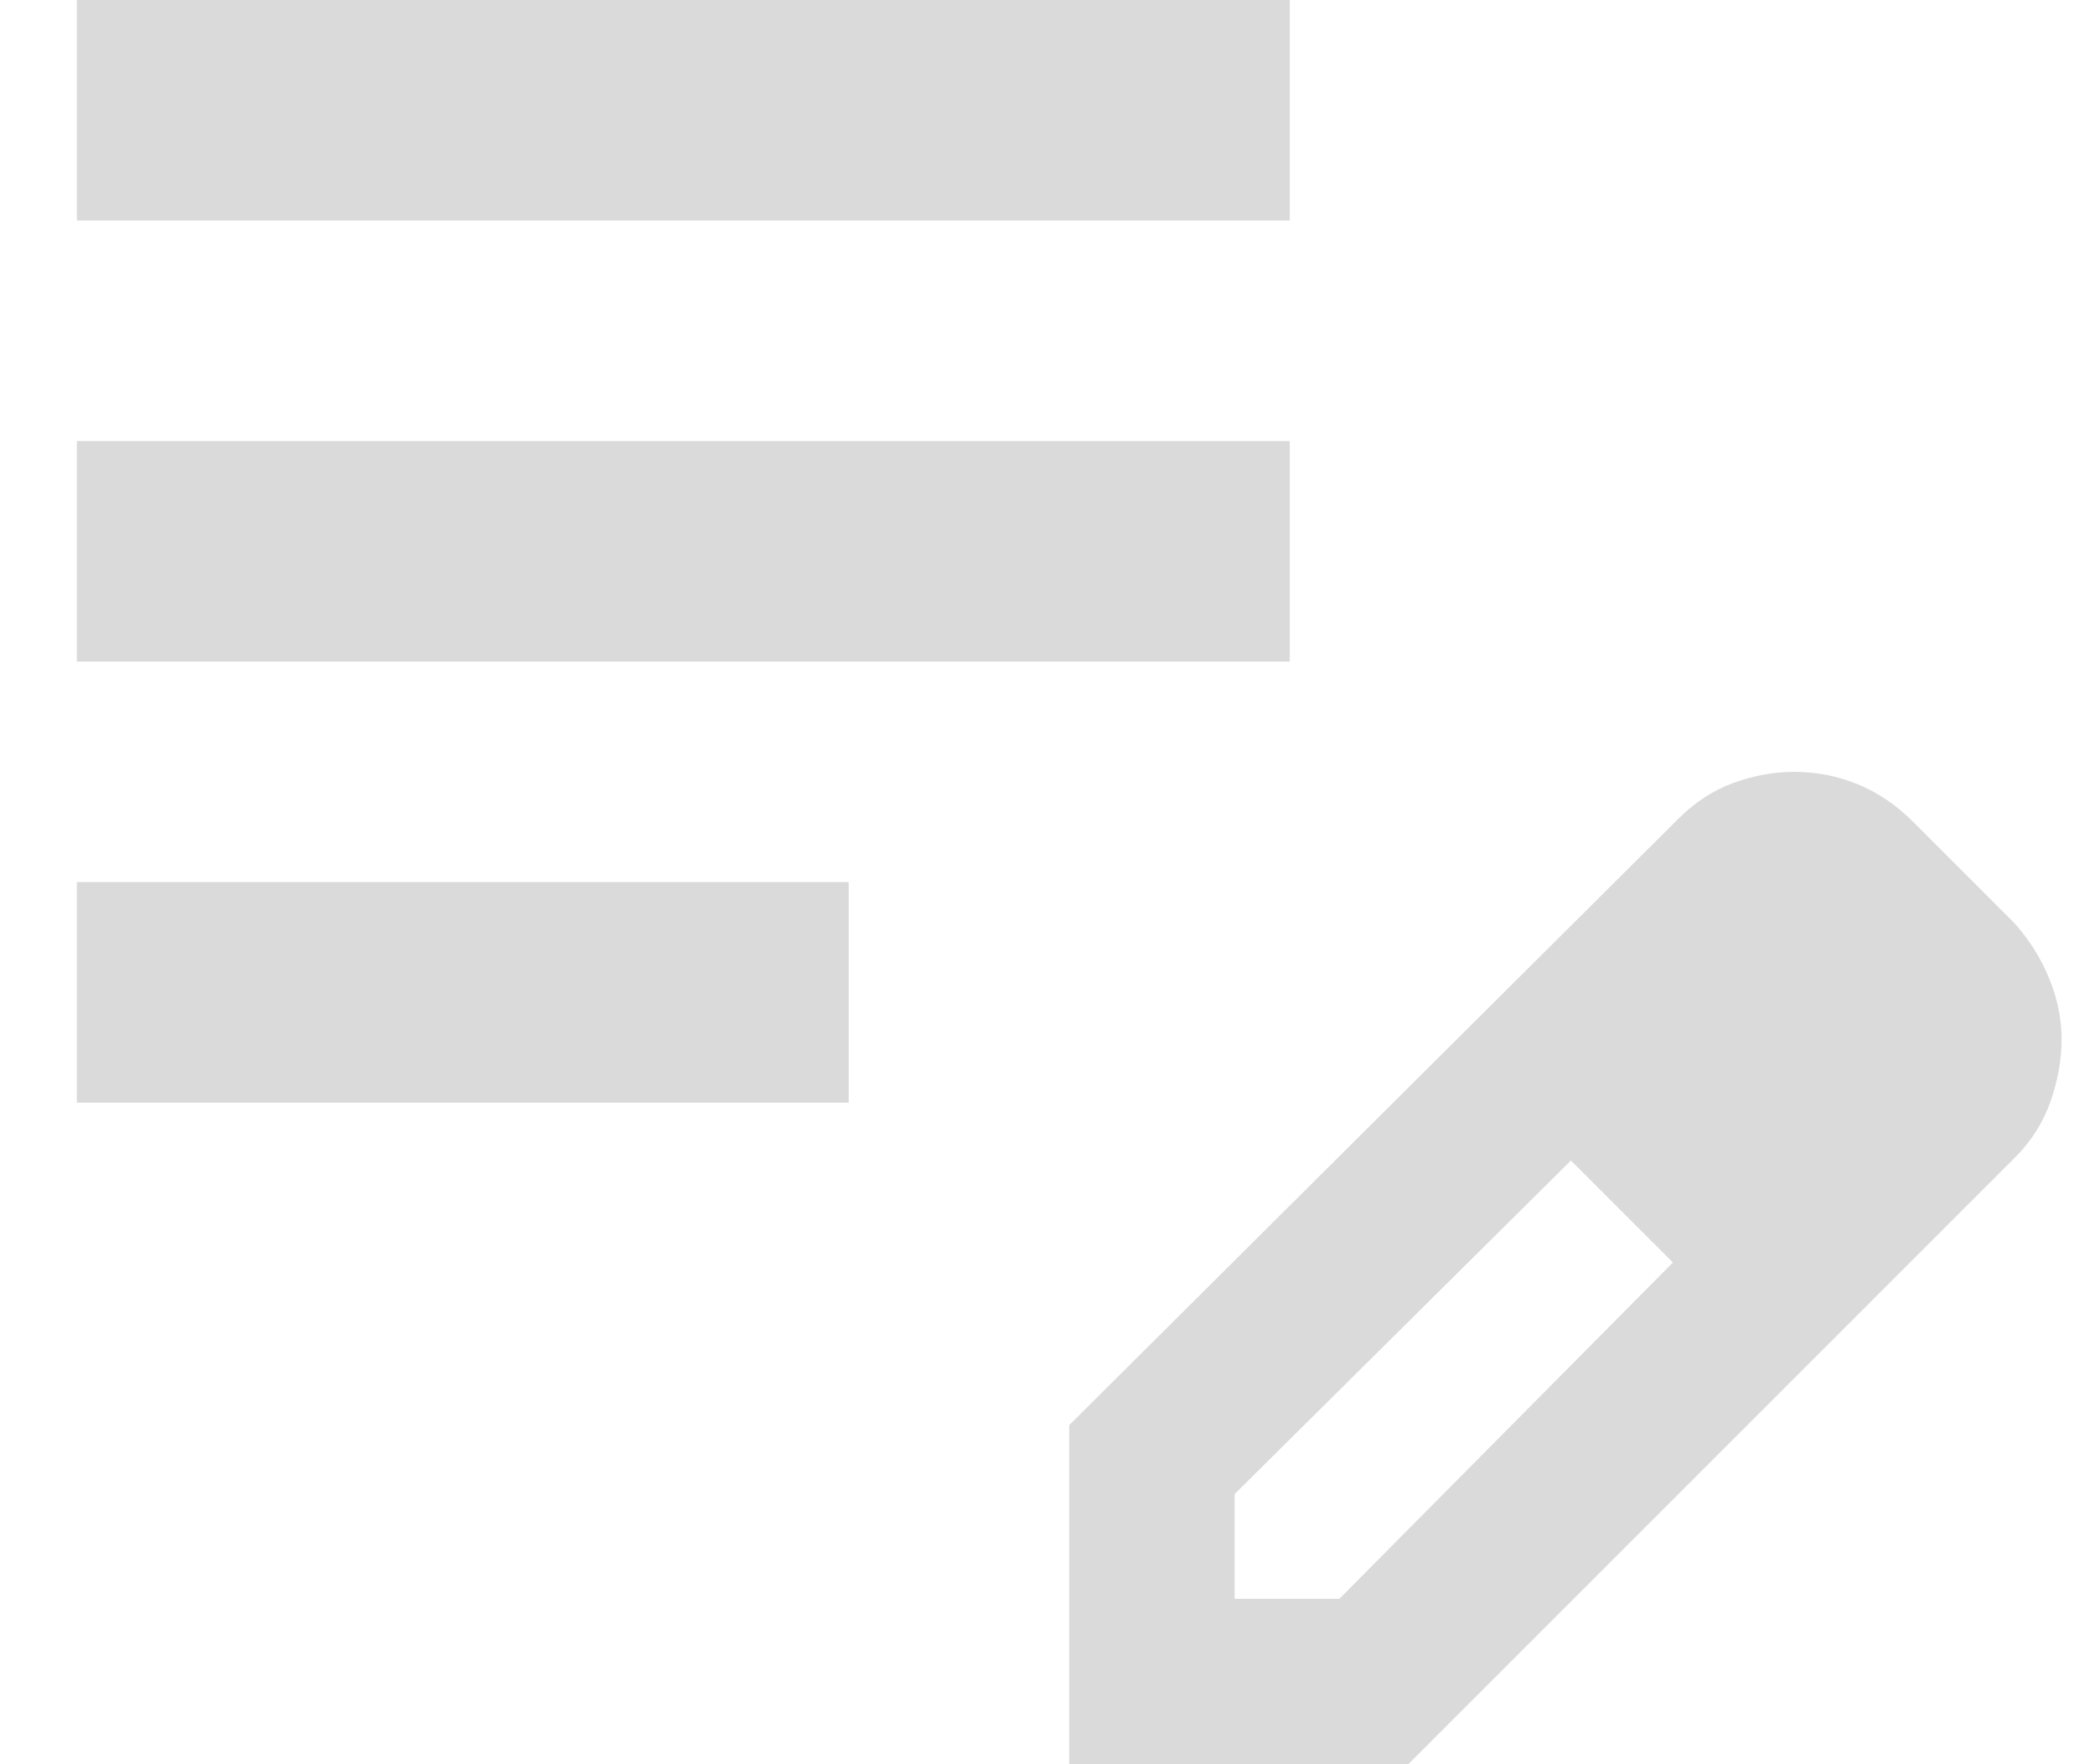<svg width="19" height="16" viewBox="0 0 19 16" fill="none" xmlns="http://www.w3.org/2000/svg">
<g id="Frame 4" clip-path="url(#clip0_334_2113)">
<path id="Vector" d="M0.697 10V8H7.697V10H0.697ZM0.697 6V4H11.697V6H0.697ZM0.697 2V0H11.697V2H0.697ZM9.697 16V12.925L15.222 7.425C15.372 7.275 15.539 7.167 15.722 7.1C15.906 7.033 16.089 7 16.272 7C16.472 7 16.664 7.037 16.847 7.112C17.031 7.188 17.197 7.3 17.347 7.45L18.272 8.375C18.406 8.525 18.51 8.692 18.585 8.875C18.66 9.058 18.697 9.242 18.697 9.425C18.697 9.608 18.664 9.796 18.597 9.988C18.531 10.179 18.422 10.35 18.272 10.5L12.772 16H9.697ZM11.197 14.5H12.147L15.172 11.45L14.722 10.975L14.247 10.525L11.197 13.55V14.5ZM14.722 10.975L14.247 10.525L15.172 11.45L14.722 10.975Z" fill="#DADADA"/>
</g>
<defs>
<clipPath id="clip0_334_2113">
<rect width="18" height="16" fill="white" transform="translate(0.697)"/>
</clipPath>
</defs>
</svg>
